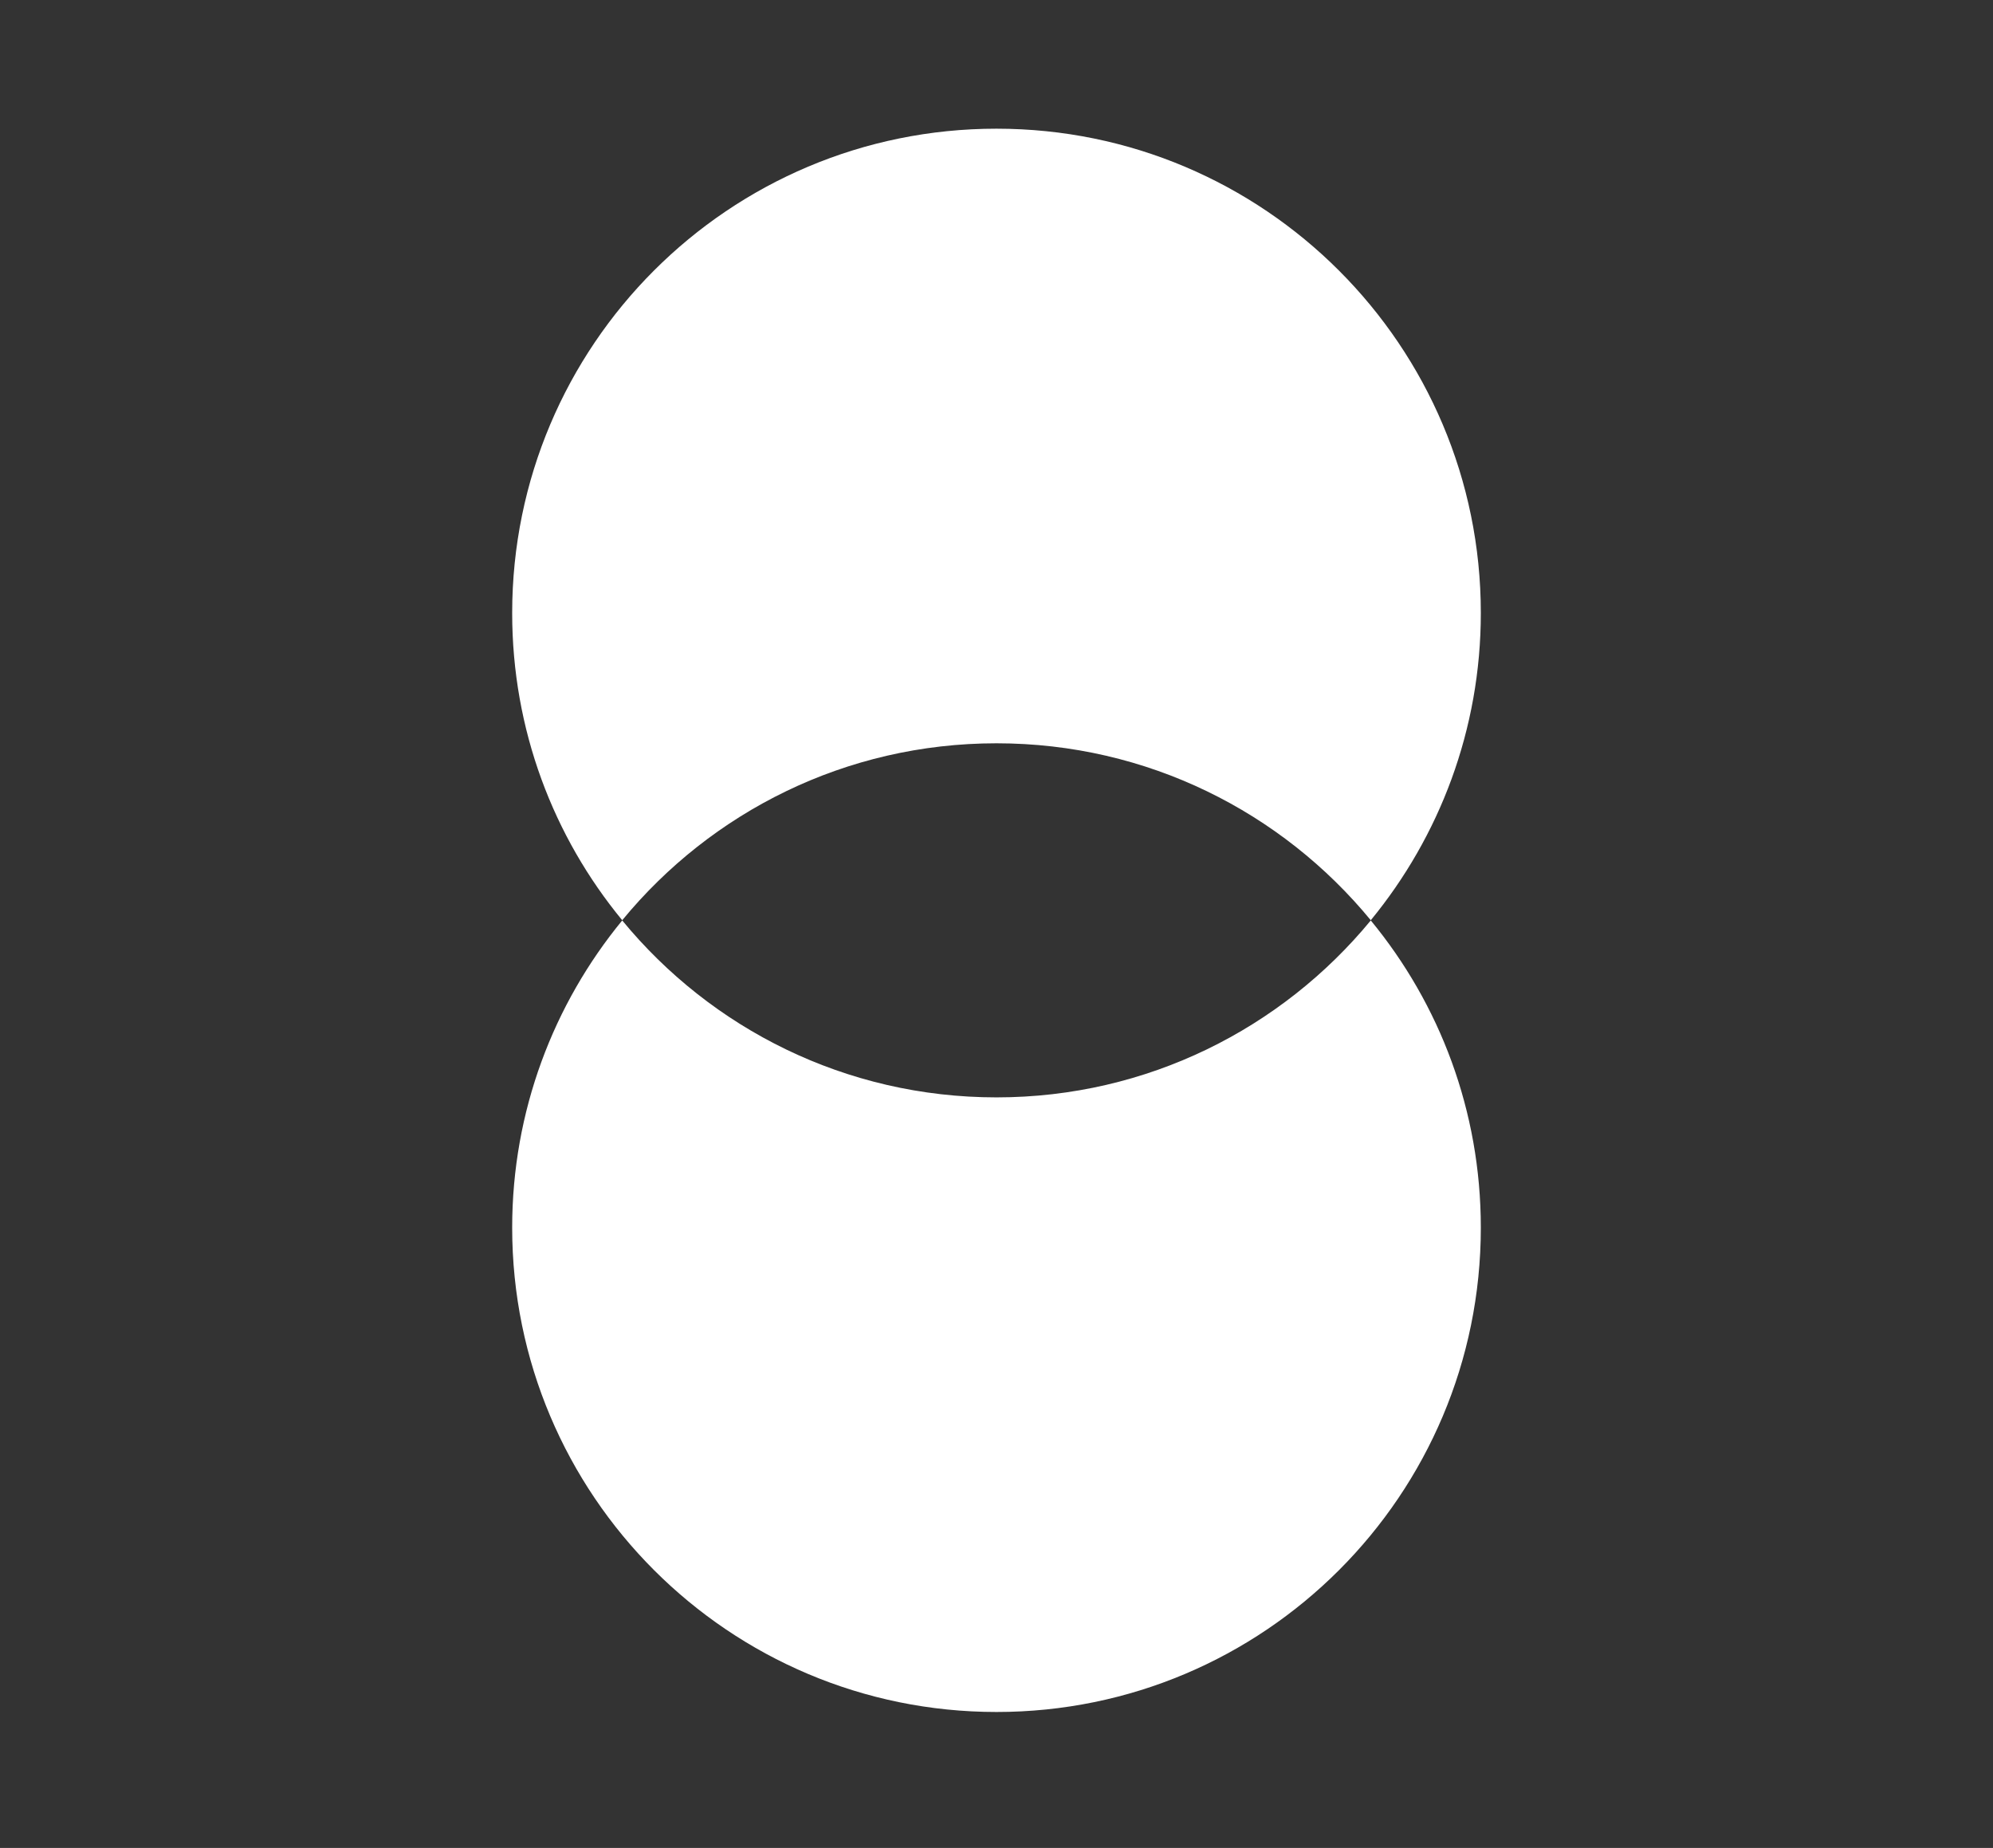 <?xml version="1.0" encoding="utf-8"?>
<!-- Generator: Adobe Illustrator 25.4.1, SVG Export Plug-In . SVG Version: 6.00 Build 0)  -->
<svg version="1.1" id="Capa_1" xmlns="http://www.w3.org/2000/svg" xmlns:xlink="http://www.w3.org/1999/xlink" x="0px" y="0px"
	 viewBox="0 0 1016 942" style="enable-background:new 0 0 1016 942;" xml:space="preserve">
<rect x="0" y="0" width="1016" height="942" fill="#333333" stroke="none"/>
<style type="text/css">
	.st0{fill:#FFFFFF;}
</style>
<g>
	<path class="st0" d="M508,378.9c76.9,0,145.5,35.1,190.8,90.2c35-42.6,56.1-97.2,56.1-156.6c0-136.3-110.5-246.9-246.9-246.9
		S261.1,176.1,261.1,312.5c0,59.5,21,114,56.1,156.6C362.5,414,431.1,378.9,508,378.9z"/>
	<path class="st0" d="M508,559.4c-76.9,0-145.5-35.1-190.8-90.2c-35,42.6-56.1,97.2-56.1,156.6c0,136.3,110.5,246.9,246.9,246.9
		s246.9-110.5,246.9-246.9c0-59.5-21-114-56.1-156.6C653.5,524.2,584.9,559.4,508,559.4z"/>
</g>
</svg>
